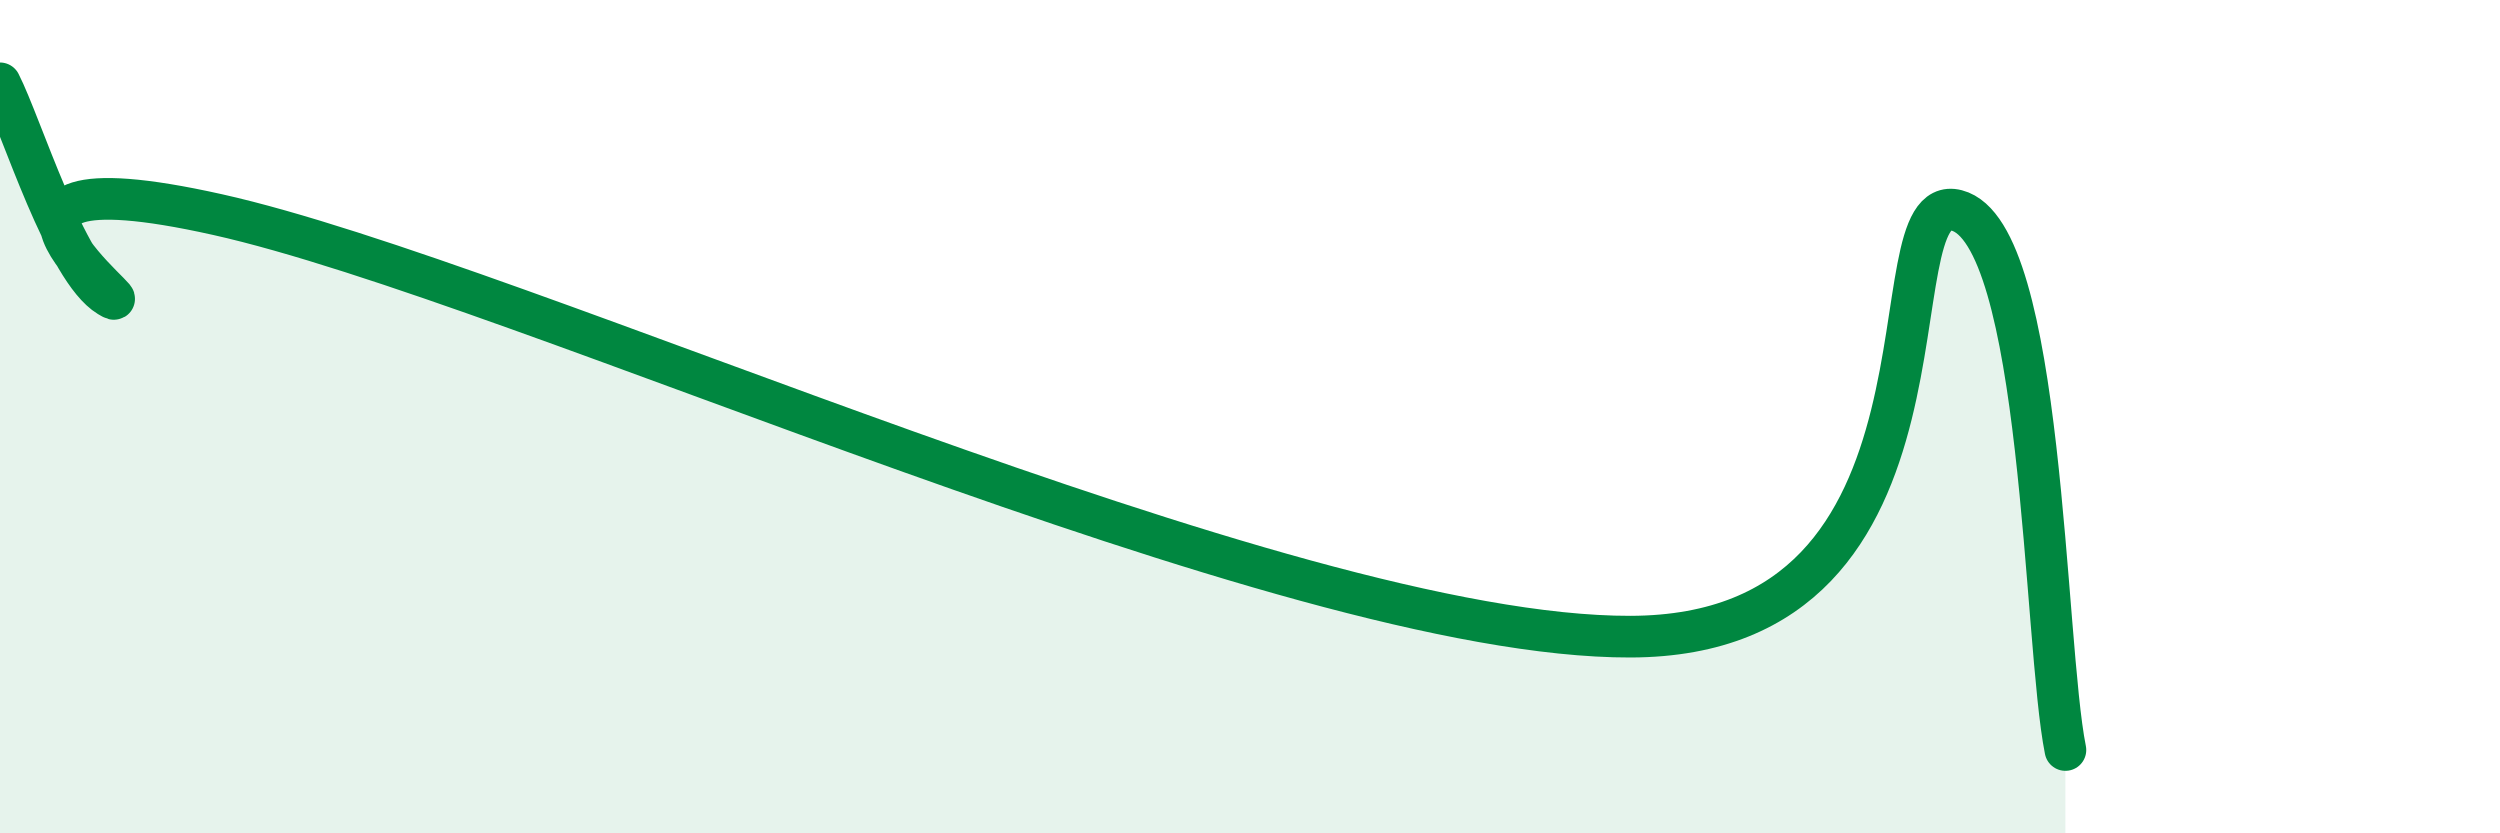 
    <svg width="60" height="20" viewBox="0 0 60 20" xmlns="http://www.w3.org/2000/svg">
      <path
        d="M 0,2 C 0.52,3.02 1.57,6.48 2.61,7.11 C 3.65,7.74 -2.08,3.52 5.22,5.15 C 12.52,6.78 30.78,15.3 39.13,15.28 C 47.48,15.26 44.87,4.51 46.96,5.05 C 49.05,5.59 49.05,15.41 49.57,18L49.57 20L0 20Z"
        fill="#008740"
        opacity="0.1"
        stroke-linecap="round"
        stroke-linejoin="round"
      />
      <path
        d="M 0,2 C 0.52,3.02 1.57,6.48 2.61,7.11 C 3.65,7.74 -2.08,3.52 5.22,5.15 C 12.52,6.78 30.78,15.3 39.13,15.28 C 47.48,15.26 44.87,4.51 46.96,5.05 C 49.05,5.59 49.05,15.41 49.57,18"
        stroke="#008740"
        stroke-width="1"
        fill="none"
        stroke-linecap="round"
        stroke-linejoin="round"
      />
    </svg>
  